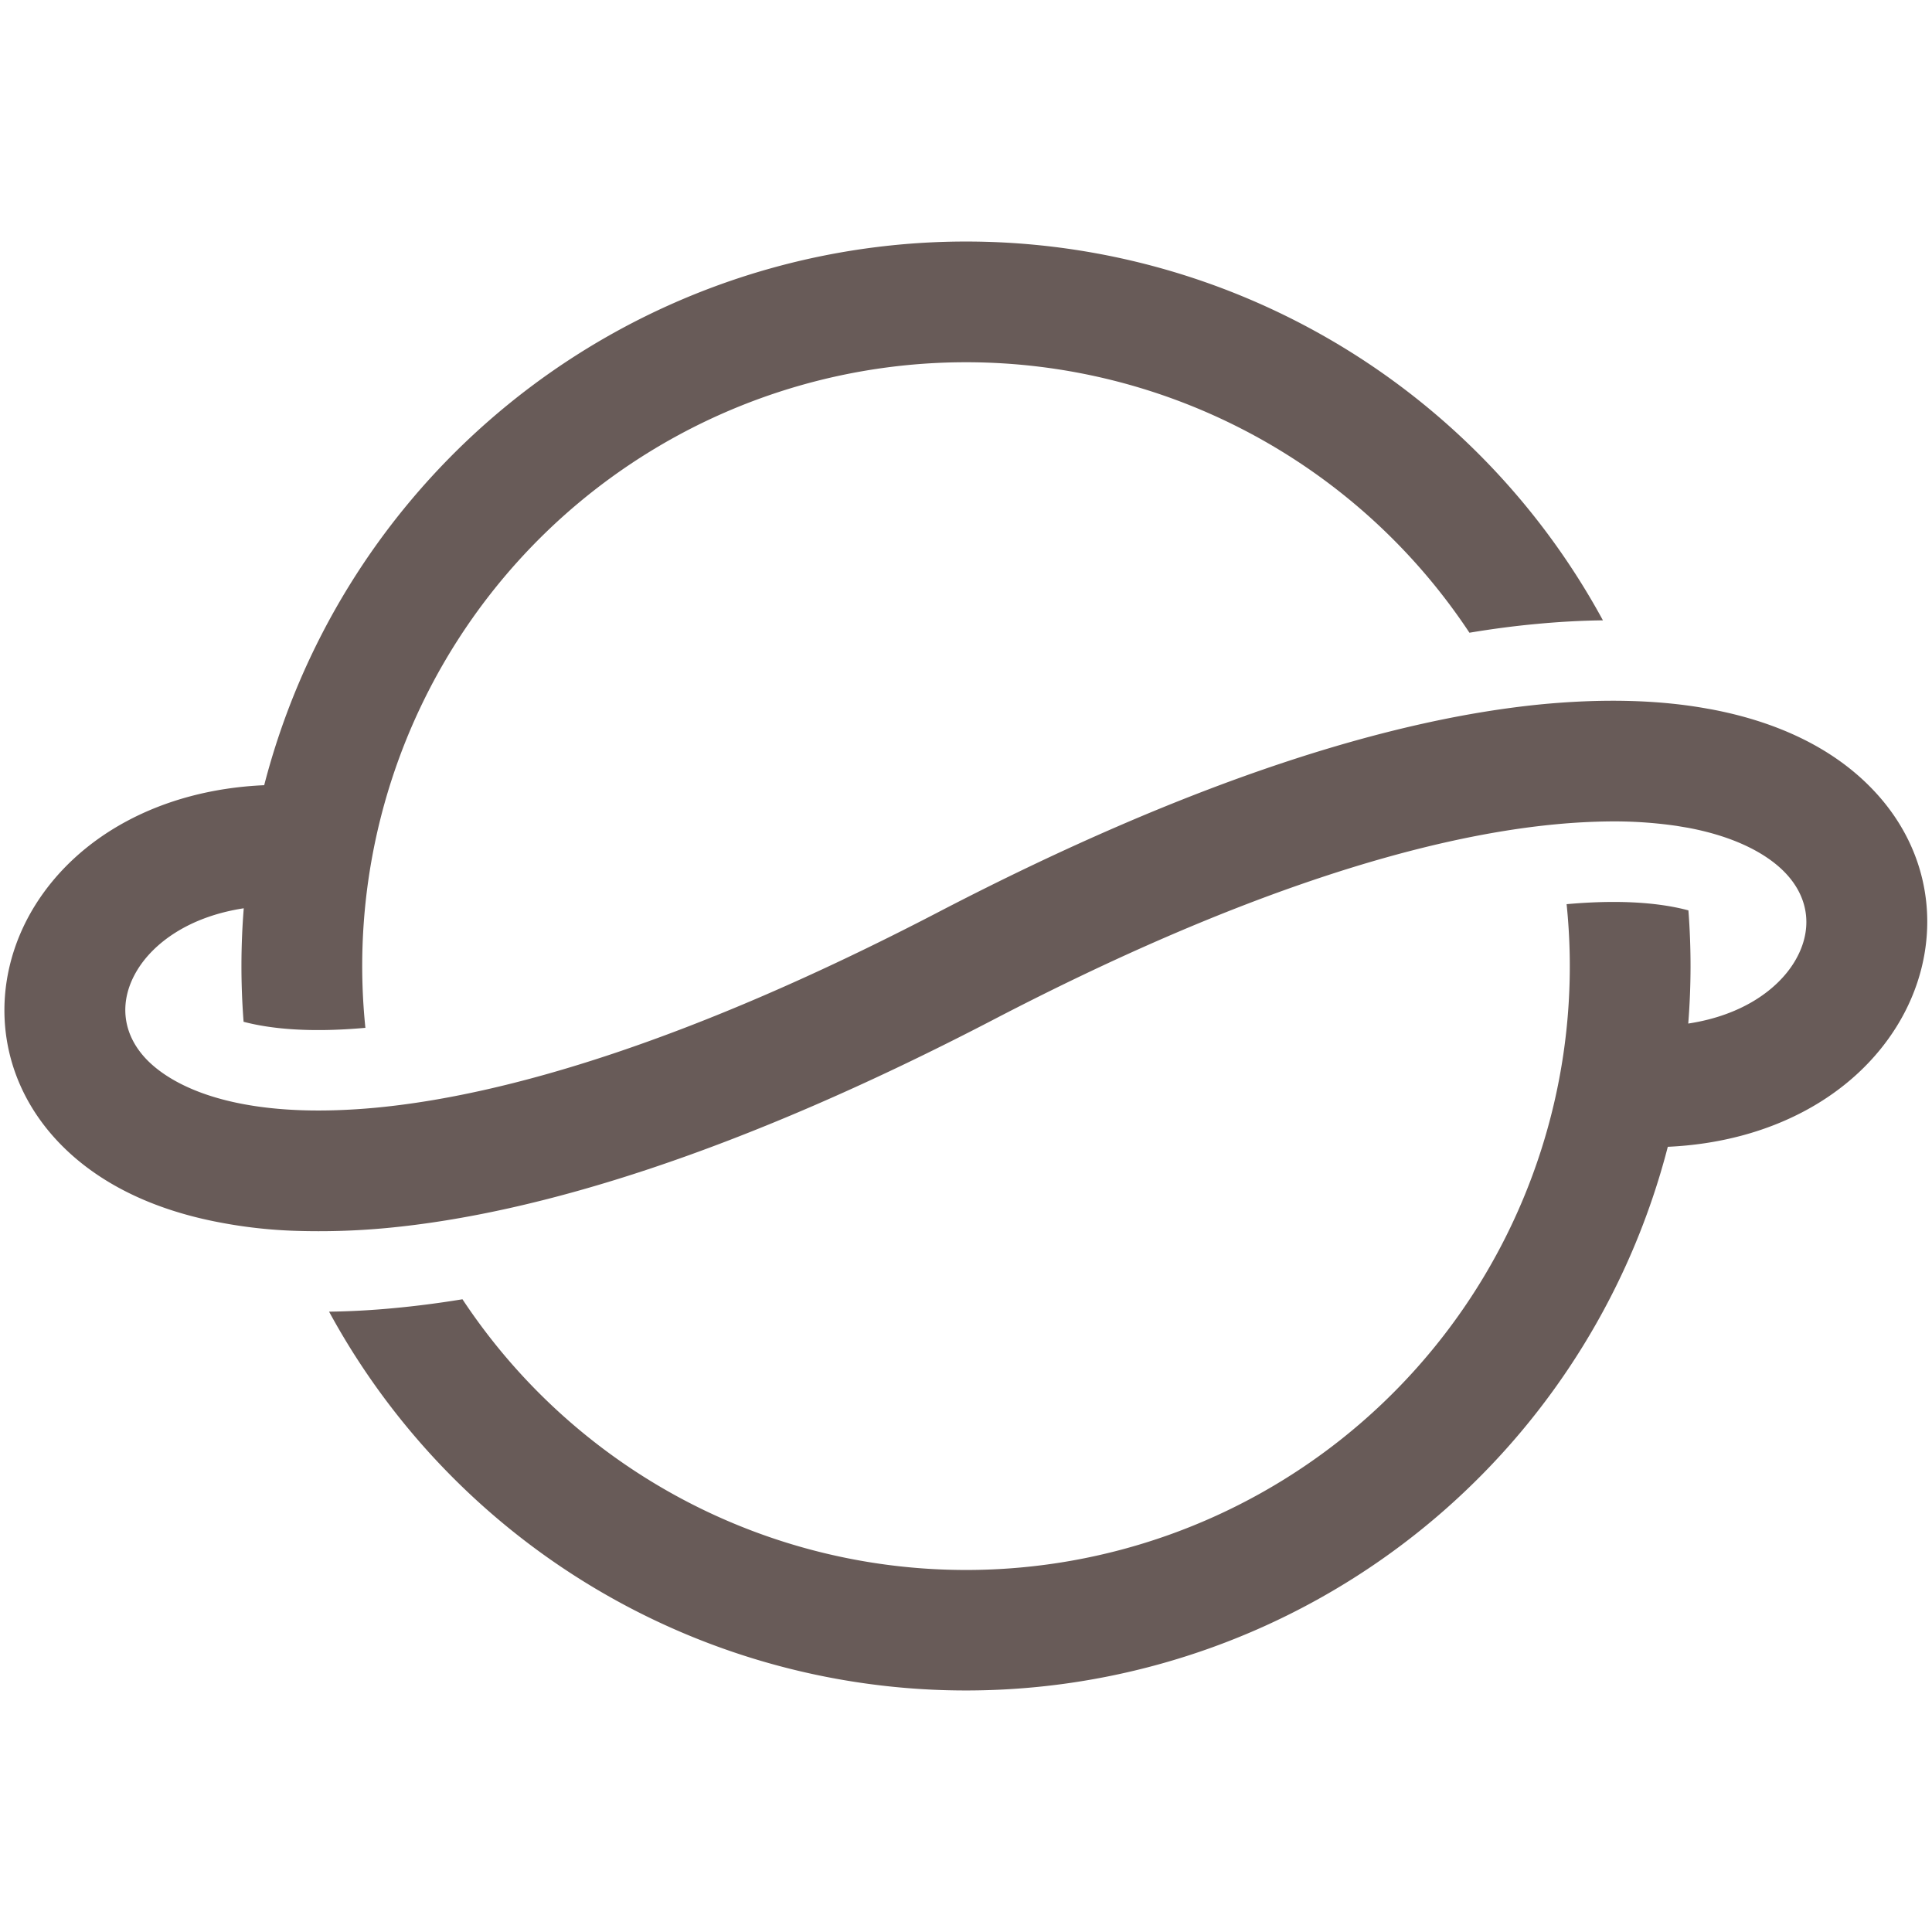 <?xml version="1.0" encoding="UTF-8"?>
<svg xmlns="http://www.w3.org/2000/svg" width="48px" height="48px" viewBox="0 0 24 24">
  <path fill="#685b58" d="M12 4.5a7.5 7.5 0 0 0-7.461 8.268c-.72.065-1.202.007-1.513-.075a9 9 0 0 1 .002-1.41c-.691.106-1.119.438-1.318.76c-.233.377-.205.792.115 1.122c.209.214.588.437 1.2.551c.426.08.964.107 1.636.045c1.622-.152 3.915-.828 6.989-2.427c3.174-1.651 5.66-2.413 7.542-2.589q1.134-.103 2.023.059l.04.007c.851.16 1.523.496 1.992.979c.835.857.886 2.036.317 2.956c-.532.861-1.554 1.441-2.846 1.5a9.004 9.004 0 0 1-16.63 2.048q.395-.005.805-.044q.411-.038.852-.11a7.5 7.5 0 0 0 13.716-4.908c.723-.065 1.204-.006 1.513.077a9 9 0 0 1-.002 1.406c.69-.105 1.116-.437 1.314-.758c.233-.377.205-.792-.116-1.122c-.209-.215-.589-.437-1.201-.552l-.137-.023a5.4 5.4 0 0 0-.848-.056a8 8 0 0 0-.65.035c-1.624.152-3.917.827-6.99 2.426c-3.174 1.652-5.66 2.413-7.541 2.59a9 9 0 0 1-1.184.033a6 6 0 0 1-.876-.1c-.853-.159-1.525-.495-1.995-.978c-.834-.858-.885-2.037-.316-2.957c.533-.86 1.557-1.442 2.85-1.499a9.004 9.004 0 0 1 16.63-2.048q-.4.005-.814.044q-.408.037-.844.11A7.5 7.5 0 0 0 12 4.5"></path>
</svg>
